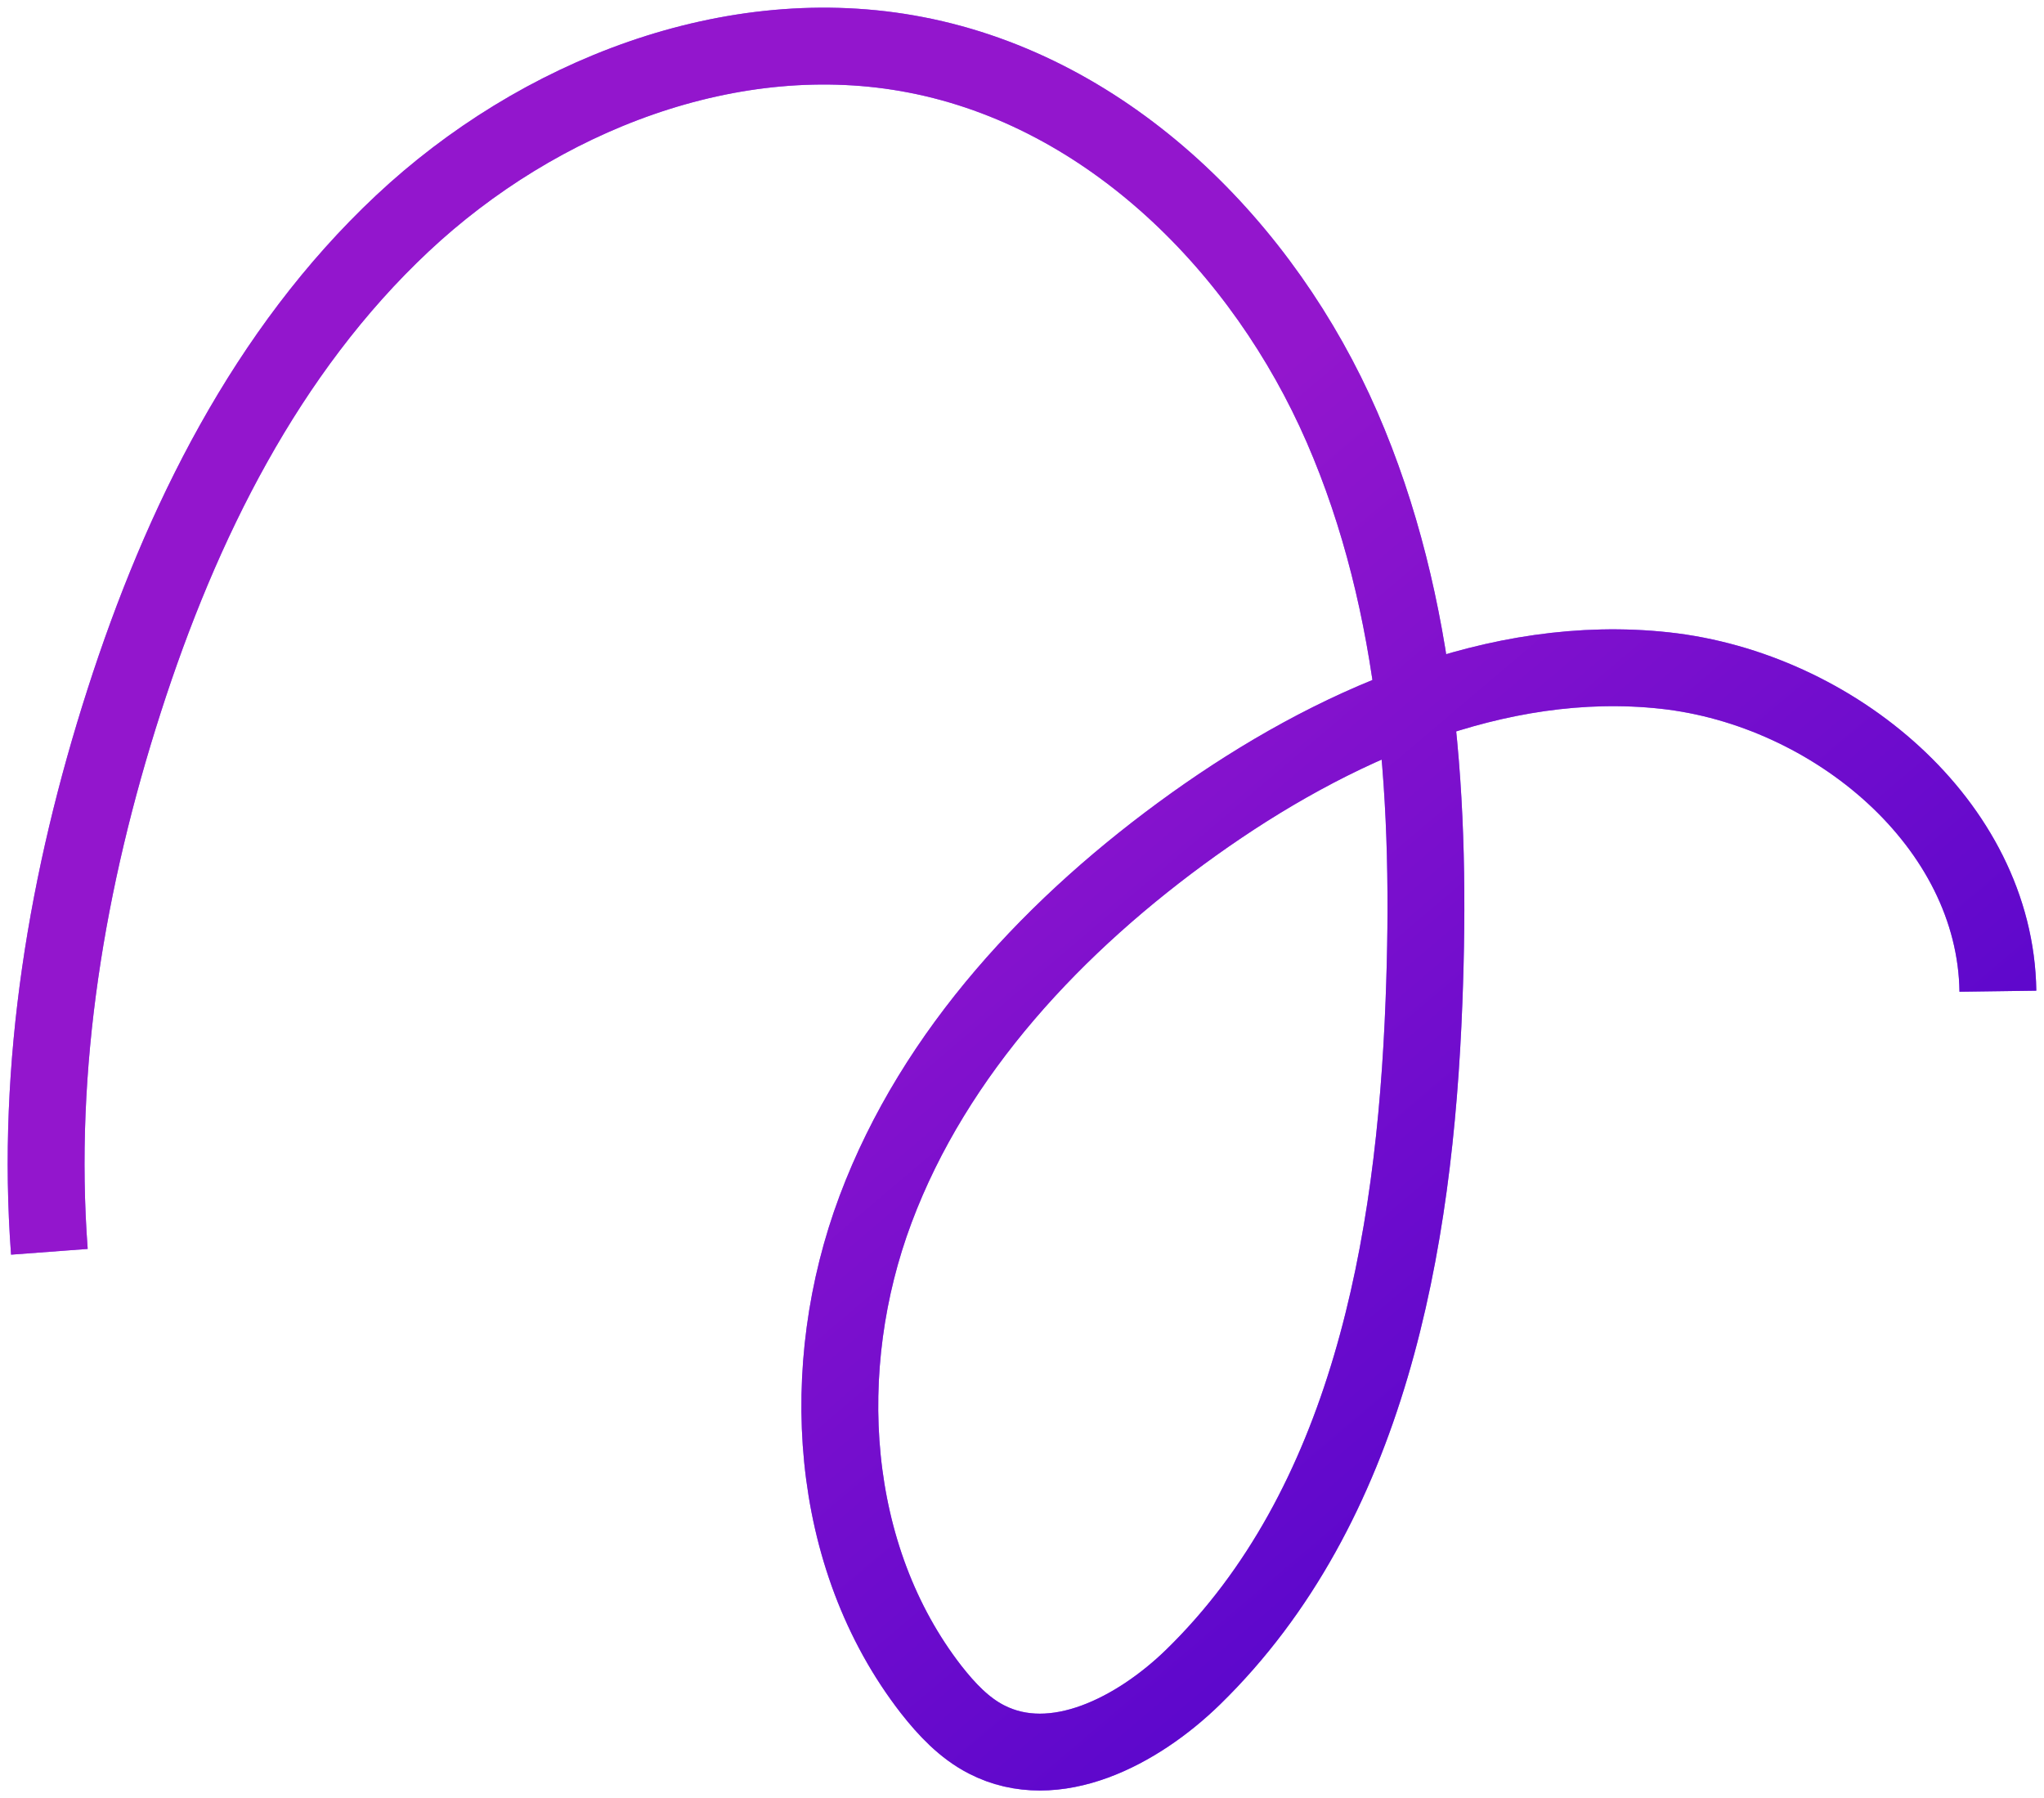 <?xml version="1.0" encoding="UTF-8"?> <svg xmlns="http://www.w3.org/2000/svg" width="133" height="117" viewBox="0 0 133 117" fill="none"><path d="M130 64.493C129.849 53.594 119.282 44.827 108.337 43.63C97.393 42.434 86.599 47.257 77.674 53.631C68.71 60.044 60.823 68.418 56.973 78.681C53.124 88.945 53.86 101.264 60.596 109.938C61.596 111.209 62.728 112.424 64.181 113.172C68.635 115.472 74.05 112.611 77.636 109.116C89.033 97.993 92.052 81.018 92.656 65.184C93.147 52.491 92.392 39.443 87.316 27.777C82.24 16.112 72.182 5.999 59.596 3.568C47.633 1.25 35.027 6.242 26.177 14.542C17.327 22.842 11.78 34.077 8.081 45.593C4.364 57.146 2.307 69.353 3.213 81.448" stroke="#9563FF" stroke-width="5" stroke-miterlimit="10"></path><path d="M130 64.493C129.849 53.594 119.282 44.827 108.337 43.63C97.393 42.434 86.599 47.257 77.674 53.631C68.71 60.044 60.823 68.418 56.973 78.681C53.124 88.945 53.86 101.264 60.596 109.938C61.596 111.209 62.728 112.424 64.181 113.172C68.635 115.472 74.05 112.611 77.636 109.116C89.033 97.993 92.052 81.018 92.656 65.184C93.147 52.491 92.392 39.443 87.316 27.777C82.24 16.112 72.182 5.999 59.596 3.568C47.633 1.25 35.027 6.242 26.177 14.542C17.327 22.842 11.78 34.077 8.081 45.593C4.364 57.146 2.307 69.353 3.213 81.448" stroke="url(#paint0_linear_167_77)" stroke-width="5" stroke-miterlimit="10"></path><defs><linearGradient id="paint0_linear_167_77" x1="19.479" y1="3" x2="119.466" y2="121.011" gradientUnits="userSpaceOnUse"><stop offset="0.37" stop-color="#9316CD"></stop><stop offset="1" stop-color="#4100CC"></stop></linearGradient></defs></svg> 